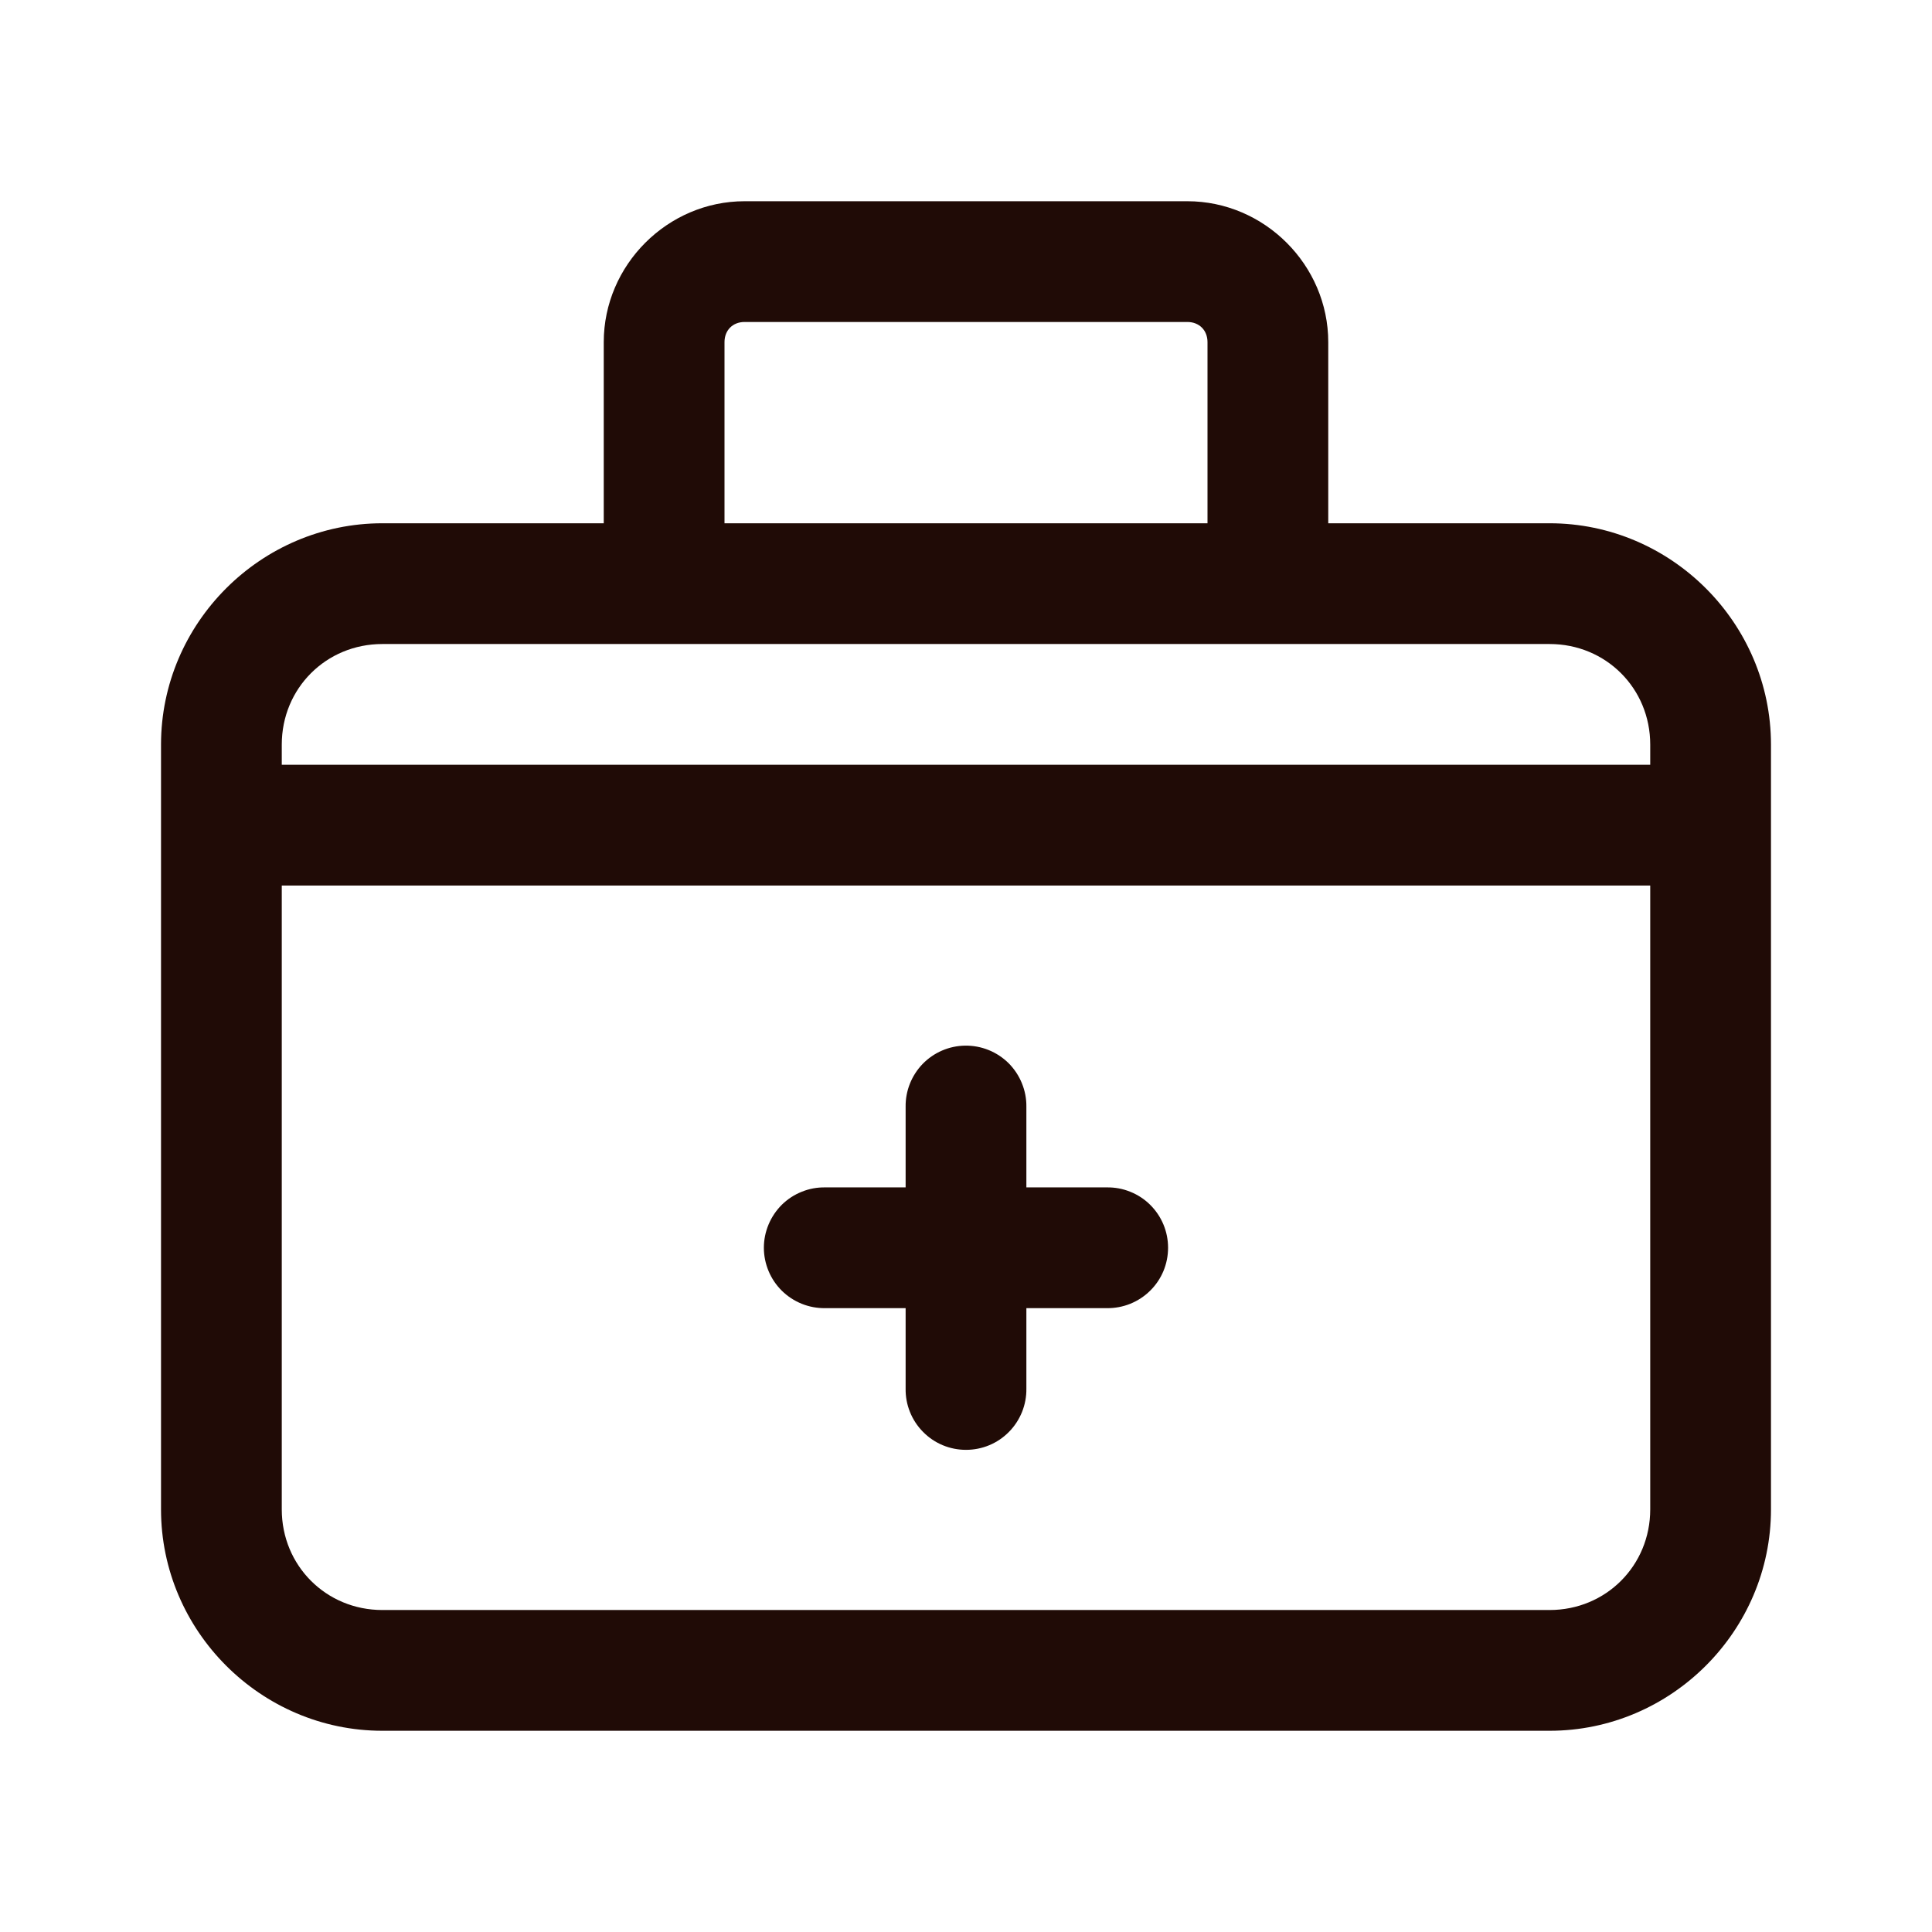 <svg width="32" height="32" viewBox="0 0 32 32" fill="none" xmlns="http://www.w3.org/2000/svg">
<path d="M12.333 3.333C11.056 3.333 10 4.39 10 5.667V8.667H6.333C4.32 8.667 2.667 10.32 2.667 12.333V25C2.667 27.013 4.32 28.667 6.333 28.667H25.666C27.68 28.667 29.333 27.013 29.333 25V12.333C29.333 10.32 27.68 8.667 25.666 8.667H22V5.667C22 4.39 20.943 3.333 19.666 3.333H12.333ZM12.333 5.333H19.666C19.863 5.333 20 5.47 20 5.667V8.667H12V5.667C12 5.47 12.136 5.333 12.333 5.333ZM6.333 10.667H25.666C26.599 10.667 27.333 11.401 27.333 12.333V12.667H4.667V12.333C4.667 11.401 5.401 10.667 6.333 10.667ZM4.667 14.667H27.333V25C27.333 25.932 26.599 26.667 25.666 26.667H6.333C5.401 26.667 4.667 25.932 4.667 25V14.667ZM15.984 17.319C15.719 17.323 15.467 17.432 15.282 17.622C15.098 17.813 14.996 18.068 15 18.333V19.667H13.666C13.534 19.665 13.402 19.689 13.28 19.739C13.156 19.788 13.045 19.861 12.95 19.954C12.856 20.048 12.781 20.159 12.73 20.281C12.679 20.403 12.652 20.534 12.652 20.667C12.652 20.799 12.679 20.93 12.73 21.053C12.781 21.175 12.856 21.286 12.95 21.379C13.045 21.472 13.156 21.545 13.28 21.595C13.402 21.644 13.534 21.669 13.666 21.667H15V23C14.998 23.133 15.022 23.264 15.072 23.387C15.121 23.51 15.195 23.622 15.288 23.716C15.381 23.811 15.492 23.886 15.614 23.937C15.736 23.988 15.867 24.014 16 24.014C16.132 24.014 16.264 23.988 16.386 23.937C16.508 23.886 16.619 23.811 16.712 23.716C16.805 23.622 16.878 23.51 16.928 23.387C16.977 23.264 17.002 23.133 17 23V21.667H18.333C18.466 21.669 18.597 21.644 18.72 21.595C18.843 21.545 18.955 21.472 19.049 21.379C19.144 21.286 19.219 21.175 19.27 21.053C19.321 20.93 19.347 20.799 19.347 20.667C19.347 20.534 19.321 20.403 19.27 20.281C19.219 20.159 19.144 20.048 19.049 19.954C18.955 19.861 18.843 19.788 18.72 19.739C18.597 19.689 18.466 19.665 18.333 19.667H17V18.333C17.002 18.2 16.977 18.067 16.926 17.943C16.876 17.819 16.801 17.706 16.707 17.611C16.612 17.517 16.499 17.442 16.375 17.392C16.251 17.342 16.118 17.317 15.984 17.319Z" fill="#200B06"/>
</svg>
